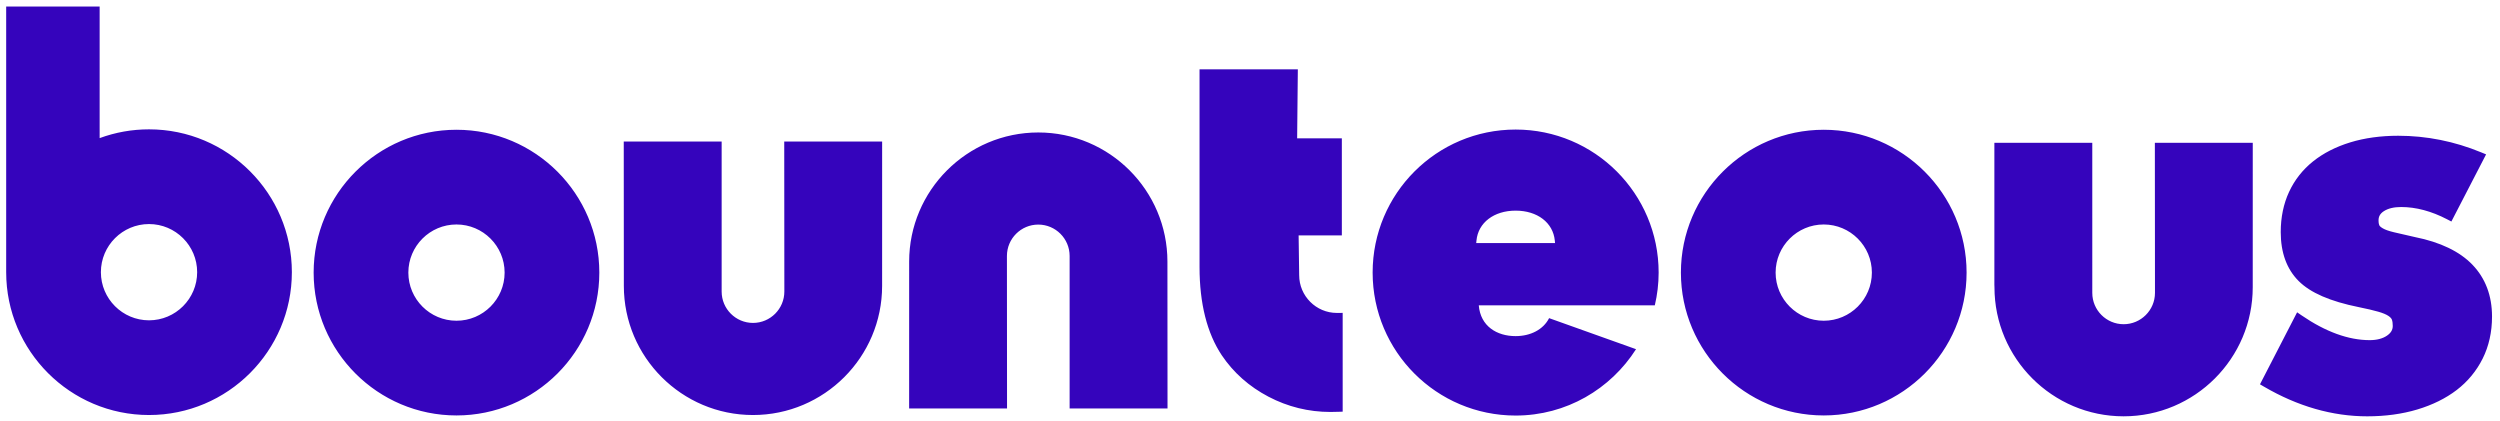 <?xml version="1.0" encoding="UTF-8" standalone="no"?>
<svg
   xmlns:dc="http://purl.org/dc/elements/1.1/"
   xmlns:cc="http://creativecommons.org/ns#"
   xmlns:rdf="http://www.w3.org/1999/02/22-rdf-syntax-ns#"
   xmlns:svg="http://www.w3.org/2000/svg"
   xmlns="http://www.w3.org/2000/svg"
   xmlns:sodipodi="http://sodipodi.sourceforge.net/DTD/sodipodi-0.dtd"
   xmlns:inkscape="http://www.inkscape.org/namespaces/inkscape"
   version="1.1"
   id="svg2"
   xml:space="preserve"
   width="538.951"
   height="90.86"
   viewBox="0 0 538.951 90.86"
   sodipodi:docname="Bounteous_Logo.ai"><defs
     id="defs6"><clipPath
       clipPathUnits="userSpaceOnUse"
       id="clipPath18"><path
         d="M 0,68.145 H 404.213 V 0 H 0 Z"
         id="path16" /></clipPath></defs><sodipodi:namedview
     pagecolor="#ffffff"
     bordercolor="#666666"
     borderopacity="1"
     objecttolerance="10"
     gridtolerance="10"
     guidetolerance="10"
     inkscape:pageopacity="0"
     inkscape:pageshadow="2"
     inkscape:window-width="640"
     inkscape:window-height="480"
     id="namedview4" /><g
     id="g10"
     inkscape:groupmode="layer"
     inkscape:label="Bounteous_Logo"
     transform="matrix(1.333,0,0,-1.333,0,90.86)"><g
       id="g12"><g
         id="g14"
         clip-path="url(#clipPath18)"><g
           id="g20"
           transform="translate(251.491,28.856)"><path
             d="m 0,0 -0.04,0.408 c -0.28,2.89 -2.824,4.833 -6.332,4.833 -3.513,0 -6.057,-1.943 -6.337,-4.833 L -12.749,0 Z m 16.135,-10.074 h -28.471 c 0.278,-3.384 2.928,-4.979 5.96,-4.979 2.399,0 4.48,1.053 5.415,2.907 l 14.059,-5.021 C 8.991,-23.604 1.827,-27.899 -6.374,-27.899 c -12.772,0 -23.127,10.354 -23.127,23.127 0,12.773 10.355,23.127 23.127,23.127 12.772,0 23.128,-10.354 23.128,-23.127 0,-1.825 -0.219,-3.598 -0.619,-5.302 m 132.237,6.561 c -2.066,2.15 -5.201,3.657 -9.3,4.477 -1.424,0.316 -2.571,0.58 -3.443,0.792 -0.793,0.19 -1.387,0.401 -1.77,0.628 -0.424,0.249 -0.53,0.427 -0.552,0.476 -0.058,0.127 -0.126,0.373 -0.126,0.823 0,0.625 0.274,1.093 0.865,1.475 0.687,0.443 1.626,0.668 2.787,0.668 2.399,0 4.896,-0.665 7.42,-1.977 l 0.708,-0.368 5.613,10.857 -0.803,0.332 c -4.315,1.779 -8.829,2.682 -13.416,2.682 -2.819,0 -5.423,-0.359 -7.741,-1.068 -2.339,-0.716 -4.366,-1.752 -6.025,-3.079 -1.681,-1.345 -2.986,-3.006 -3.88,-4.936 -0.893,-1.924 -1.346,-4.108 -1.346,-6.494 0,-3.331 0.974,-5.994 2.895,-7.913 1.905,-1.906 5.092,-3.29 9.744,-4.23 1.298,-0.261 2.359,-0.51 3.151,-0.739 0.734,-0.213 1.286,-0.445 1.639,-0.686 0.282,-0.194 0.47,-0.396 0.542,-0.58 0.097,-0.256 0.146,-0.602 0.146,-1.028 0,-0.636 -0.294,-1.134 -0.926,-1.569 -0.707,-0.487 -1.653,-0.733 -2.806,-0.733 -3.424,0 -7.121,1.343 -10.992,3.992 l -0.745,0.51 -6.004,-11.645 0.652,-0.381 c 5.447,-3.183 11.063,-4.796 16.692,-4.796 2.924,0 5.648,0.371 8.094,1.105 2.467,0.74 4.612,1.8 6.375,3.15 1.784,1.367 3.198,3.077 4.201,5.083 1.004,2.011 1.514,4.296 1.514,6.793 0,3.374 -1.063,6.195 -3.163,8.379 M -83.572,17.882 c -11.515,0 -20.885,-9.368 -20.885,-20.885 l -0.003,-23.755 h 15.833 l -0.018,24.674 c 0,2.796 2.274,5.07 5.07,5.07 2.795,0 5.07,-2.274 5.07,-5.07 v -24.674 h 15.833 l -0.015,23.755 c 0,11.517 -9.369,20.885 -20.885,20.885 M 97.024,-8.059 c 0,-2.795 -2.274,-5.069 -5.07,-5.069 -2.796,0 -5.069,2.274 -5.069,5.069 V 16.213 H 71.051 V -6.719 l 0.014,-0.421 c 0,-11.515 9.371,-20.883 20.885,-20.883 11.517,0 20.885,9.368 20.885,20.883 l 0.004,23.353 H 97.005 L 97.024,-8.059 M 51.24,-4.78 c 0,4.292 -3.492,7.783 -7.784,7.783 -4.292,0 -7.784,-3.491 -7.784,-7.783 0,-4.293 3.492,-7.785 7.784,-7.785 2.147,0 4.092,0.873 5.502,2.283 1.409,1.409 2.282,3.355 2.282,5.502 m 15.317,0 c 0,-12.74 -10.363,-23.102 -23.101,-23.102 -12.737,0 -23.101,10.362 -23.101,23.102 0,12.737 10.364,23.1 23.101,23.1 12.738,0 23.101,-10.363 23.101,-23.1 m -217.156,-2.151 c 0,-11.515 9.369,-20.883 20.885,-20.883 11.516,0 20.884,9.368 20.884,20.883 l 0.004,23.353 h -15.833 l 0.018,-24.271 c 0,-2.796 -2.275,-5.07 -5.069,-5.07 -2.796,0 -5.071,2.274 -5.071,5.07 v 24.271 h -15.833 l 0.015,-23.353 m -76.79,10.002 c -4.293,0 -7.785,-3.492 -7.785,-7.784 0,-4.292 3.492,-7.784 7.785,-7.784 4.291,0 7.784,3.492 7.784,7.784 0,4.292 -3.493,7.784 -7.784,7.784 m -23.102,-7.784 v 42.968 h 15.115 V 16.969 l 0.011,0.004 c 2.551,0.939 5.234,1.415 7.976,1.415 12.738,0 23.1,-10.363 23.1,-23.101 0,-12.738 -10.362,-23.101 -23.1,-23.101 -12.739,0 -23.102,10.363 -23.102,23.101 m 72.825,7.716 c -4.292,0 -7.784,-3.491 -7.784,-7.783 0,-4.293 3.492,-7.785 7.784,-7.785 4.292,0 7.785,3.492 7.785,7.785 0,4.292 -3.493,7.783 -7.785,7.783 m 0,15.317 c 12.739,0 23.101,-10.363 23.101,-23.1 0,-12.74 -10.362,-23.102 -23.101,-23.102 -12.738,0 -23.101,10.362 -23.101,23.102 0,12.737 10.363,23.1 23.101,23.1 M -41.38,-5.195 c 0,-3.37 2.737,-6.108 6.101,-6.108 l 0.933,0.007 V -27.27 l -0.598,-0.019 c -0.602,-0.02 -1.063,-0.029 -1.383,-0.029 -3.524,0 -6.894,0.831 -10.018,2.468 -3.122,1.637 -5.662,3.89 -7.551,6.696 -2.388,3.58 -3.599,8.385 -3.599,14.285 v 31.961 h 15.897 l -0.111,-11.155 h 7.228 V 1.24 h -6.99 l 0.091,-6.435"
             style="fill:#3504bc;fill-opacity:1;fill-rule:nonzero;stroke:none"
             id="path22" /></g></g></g></g></svg>
